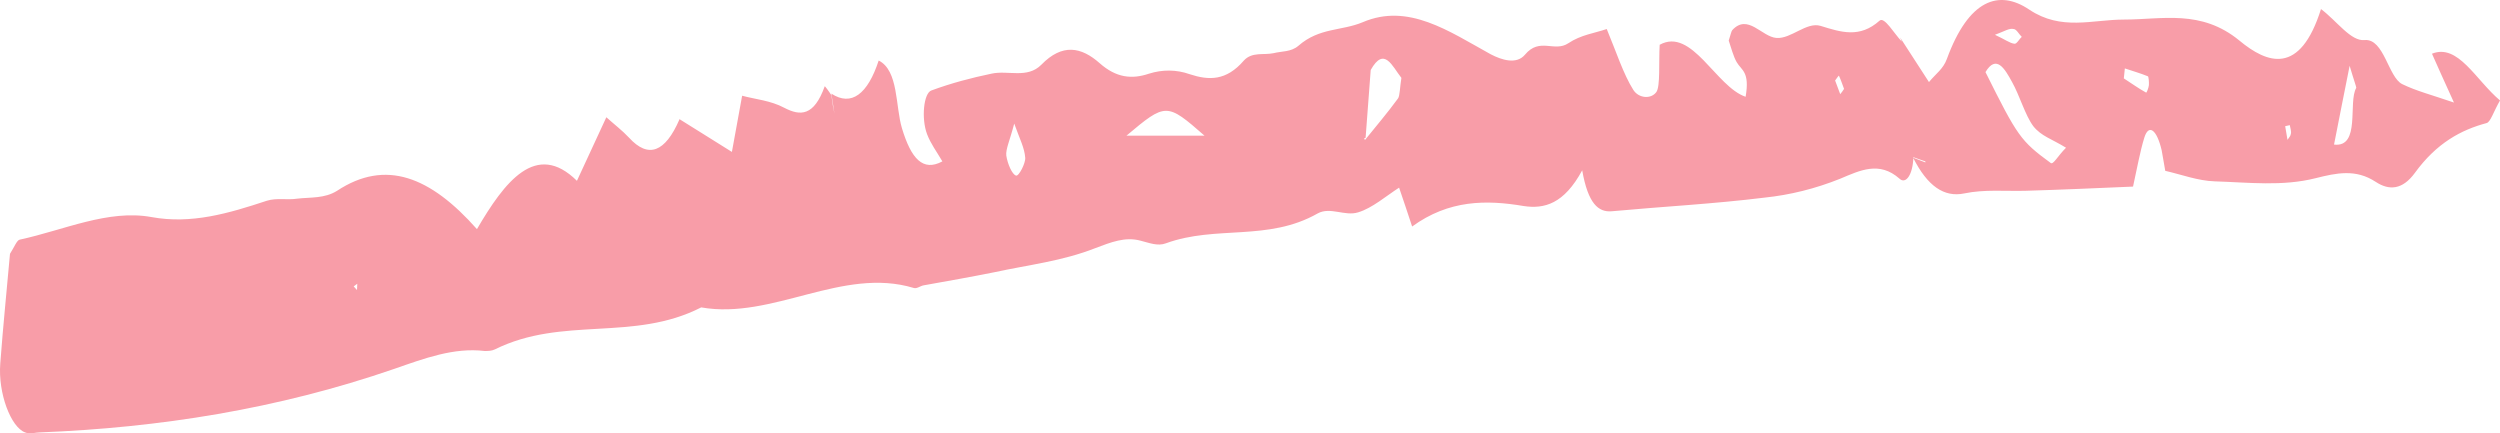 <svg width="225" height="39" viewBox="0 0 225 39" fill="none" xmlns="http://www.w3.org/2000/svg">
<path d="M171.006 3.368C171.857 4.692 172.686 5.968 173.607 7.386C174.228 6.63 174.895 6.205 175.218 5.306C177.174 -0.035 179.89 -0.981 182.629 0.863C185.529 2.801 188.29 1.761 191.167 1.761C194.597 1.761 198.095 0.816 201.547 3.652C204.056 5.732 207.002 6.819 208.889 0.816C210.339 1.903 211.582 3.746 212.825 3.605C214.574 3.463 214.942 6.961 216.208 7.575C217.474 8.19 218.786 8.521 220.857 9.23C219.822 6.961 219.361 5.921 218.878 4.834C221.225 3.888 222.814 7.197 225 9.041C224.425 10.034 224.148 10.979 223.803 11.073C221.502 11.688 219.292 12.87 217.336 15.564C216.231 17.077 215.034 17.171 213.814 16.368C212.019 15.186 210.293 15.564 208.406 16.037C205.414 16.793 202.353 16.415 199.315 16.321C197.819 16.273 196.323 15.706 194.873 15.375C194.735 14.666 194.666 14.099 194.551 13.531C194.113 11.641 193.377 11.121 192.986 12.397C192.594 13.673 192.341 15.139 191.973 16.793C188.682 16.935 185.483 17.077 182.283 17.171C180.442 17.219 178.601 17.03 176.783 17.408C174.964 17.786 173.468 16.746 172.18 14.193C172.548 14.335 172.916 14.477 173.284 14.619C173.284 14.572 173.284 14.572 173.284 14.524C172.916 14.383 172.548 14.288 172.203 14.146C172.157 15.753 171.512 16.604 170.96 16.084C169.142 14.477 167.415 15.328 165.62 16.084C163.388 16.982 161.086 17.55 158.808 17.786C154.228 18.353 149.647 18.59 145.044 19.015C143.871 19.11 142.927 18.353 142.398 15.328C140.764 18.353 138.991 18.826 137.127 18.542C133.767 17.975 130.407 17.975 127.092 20.386C126.678 19.11 126.333 18.117 125.919 16.888C124.745 17.644 123.502 18.731 122.236 19.11C121.039 19.488 119.727 18.59 118.6 19.204C114.112 21.757 109.463 20.244 104.929 21.898C104.192 22.182 103.41 21.851 102.65 21.662C101.269 21.284 99.98 21.804 98.599 22.324C95.607 23.506 92.546 23.837 89.508 24.498C87.391 24.924 85.25 25.302 83.133 25.68C82.834 25.727 82.511 26.011 82.235 25.916C75.814 23.978 69.531 28.8 63.109 27.666C57.01 30.785 50.635 28.422 44.536 31.447C44.237 31.589 43.915 31.589 43.615 31.589C40.854 31.258 38.207 32.251 35.491 33.196C24.95 36.836 14.294 38.49 3.615 38.916C3.154 38.916 2.694 39.105 2.257 38.916C0.968 38.443 -0.183 35.371 0.024 32.724C0.277 29.32 0.623 25.964 0.899 22.844C1.29 22.229 1.52 21.615 1.773 21.568C5.732 20.717 9.737 18.826 13.626 19.535C17.217 20.197 20.577 19.204 24.006 18.07C24.904 17.786 25.825 18.022 26.745 17.88C27.942 17.739 29.208 17.88 30.336 17.171C34.709 14.288 38.736 15.895 42.925 20.622C45.411 16.368 48.242 12.633 51.924 16.273C52.799 14.382 53.604 12.633 54.571 10.553C55.307 11.215 55.998 11.735 56.619 12.397C58.345 14.288 59.864 13.721 61.153 10.743L61.107 10.695C62.672 11.688 64.237 12.633 65.871 13.673C66.171 12.019 66.424 10.601 66.792 8.615C68.012 8.946 69.347 9.041 70.59 9.703C72.04 10.459 73.259 10.459 74.226 7.765C74.226 7.717 74.617 8.237 74.824 8.568C74.87 8.899 74.916 9.23 74.962 9.514C75.008 9.75 75.055 9.986 75.101 10.223C75.008 9.608 74.916 9.041 74.824 8.426C76.62 9.608 78.093 8.474 79.082 5.448C80.877 6.346 80.578 9.561 81.177 11.546C82.005 14.288 83.064 15.47 84.813 14.524C84.261 13.579 83.777 12.964 83.432 12.066C82.903 10.648 83.133 8.379 83.823 8.143C85.619 7.481 87.414 7.008 89.232 6.63C90.728 6.299 92.454 7.103 93.72 5.826C95.607 3.888 97.31 4.219 98.968 5.685C100.464 7.008 101.867 7.15 103.41 6.63C104.606 6.252 105.872 6.252 107.069 6.677C108.795 7.245 110.36 7.292 111.948 5.448C112.685 4.645 113.72 4.976 114.618 4.786C115.355 4.597 116.183 4.692 116.851 4.125C118.738 2.47 120.74 2.801 122.65 1.997C126.747 0.248 130.384 2.801 134.158 4.881C135.148 5.401 136.483 5.826 137.242 4.928C138.577 3.321 139.889 4.739 141.155 3.888C142.283 3.132 143.502 2.99 144.607 2.612C145.436 4.597 146.103 6.677 147.001 8.095C147.484 8.852 148.589 8.946 149.072 8.285C149.44 7.765 149.279 5.59 149.371 4.03C152.271 2.423 154.435 7.812 157.105 8.71C157.496 6.441 156.736 6.346 156.299 5.59C156 5.07 155.793 4.266 155.585 3.652C155.747 3.179 155.816 2.801 155.908 2.707C157.312 1.194 158.554 3.321 159.889 3.416C161.201 3.51 162.582 1.95 163.848 2.328C165.689 2.896 167.369 3.463 169.165 1.856C169.602 1.477 170.476 3.037 171.167 3.746L171.006 3.368ZM122.858 12.586C123.847 11.357 124.86 10.175 125.827 8.852C125.988 8.615 125.988 7.859 126.126 7.008C125.297 5.968 124.584 4.125 123.364 6.299C123.226 8.237 123.065 10.317 122.904 12.397C122.789 12.444 122.65 12.586 122.535 12.586C122.443 12.539 122.374 12.303 122.282 12.161C122.489 12.255 122.673 12.397 122.858 12.586ZM178.693 6.488C181.57 12.255 181.846 12.681 184.562 14.666C184.792 14.855 185.183 14.052 185.943 13.295C184.631 12.492 183.71 12.255 182.997 11.357C182.26 10.364 181.777 8.615 181.087 7.386C180.419 6.157 179.66 4.881 178.693 6.488ZM108.404 12.208C104.998 9.23 104.929 9.23 101.384 12.208C102.995 12.208 103.985 12.208 104.952 12.208C106.102 12.208 107.253 12.208 108.404 12.208ZM210.063 13.012C212.48 13.295 211.306 9.183 212.065 7.906C212.088 7.859 211.812 7.103 211.467 5.921C210.961 8.426 210.569 10.459 210.063 13.012ZM191.236 6.157C191.213 6.441 191.167 6.772 191.144 7.055C191.812 7.481 192.456 7.954 193.147 8.332C193.193 8.379 193.377 7.906 193.4 7.67C193.423 7.434 193.377 6.866 193.308 6.866C192.617 6.583 191.927 6.394 191.236 6.157ZM91.28 11.121C90.889 12.633 90.498 13.437 90.567 14.004C90.682 14.761 91.096 15.706 91.442 15.801C91.695 15.895 92.316 14.666 92.27 14.193C92.201 13.295 91.787 12.539 91.28 11.121ZM179.545 3.132C180.465 3.557 180.879 3.888 181.294 3.936C181.501 3.983 181.731 3.51 181.961 3.321C181.708 3.085 181.478 2.612 181.225 2.612C180.833 2.517 180.442 2.801 179.545 3.132ZM165.62 8.474C165.735 8.332 165.85 8.19 165.965 8.001C165.804 7.575 165.666 7.15 165.505 6.819C165.482 6.772 165.275 7.103 165.16 7.244C165.321 7.67 165.482 8.095 165.62 8.474ZM206.081 11.262C205.943 11.31 205.805 11.31 205.667 11.357C205.736 11.783 205.805 12.161 205.874 12.586C205.989 12.397 206.15 12.255 206.173 12.066C206.242 11.83 206.127 11.546 206.081 11.262ZM32.131 26.106L32.154 25.538L31.832 25.775L32.131 26.106Z" fill="#F89DA8"/>
</svg>
